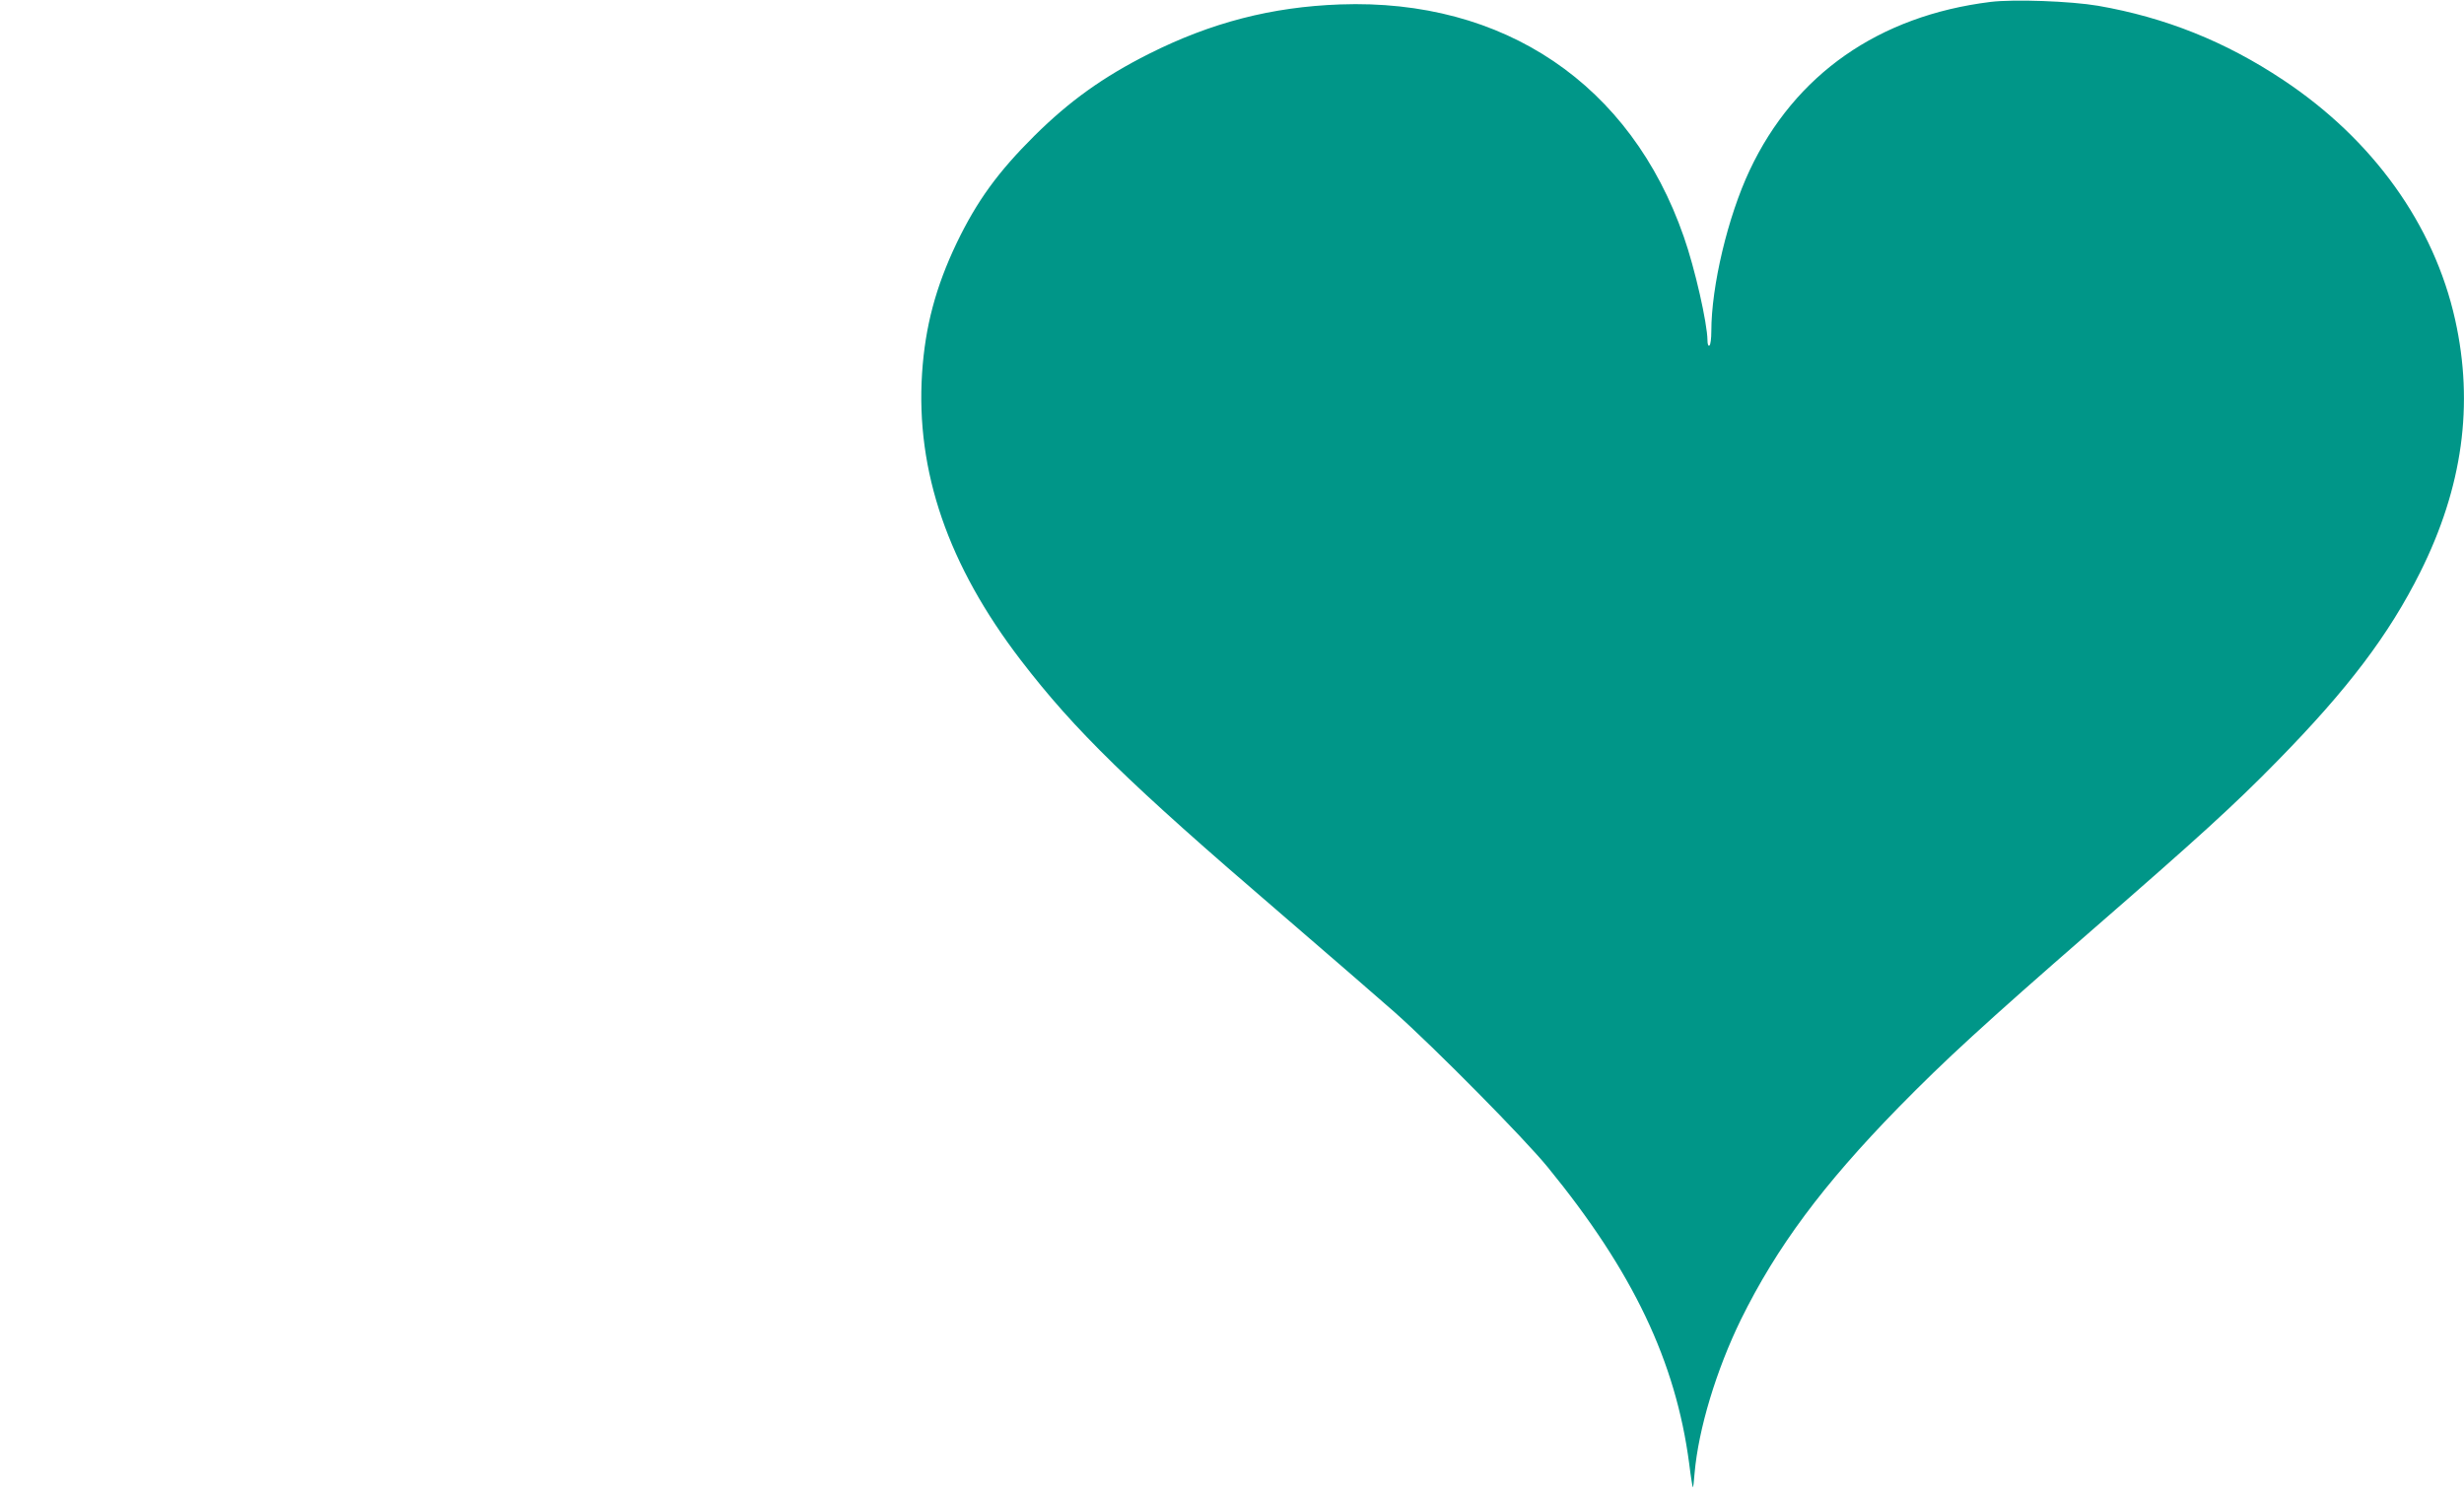 <?xml version="1.0" standalone="no"?>
<!DOCTYPE svg PUBLIC "-//W3C//DTD SVG 20010904//EN"
 "http://www.w3.org/TR/2001/REC-SVG-20010904/DTD/svg10.dtd">
<svg version="1.0" xmlns="http://www.w3.org/2000/svg"
 width="1280pt" height="776pt" viewBox="0 0 1280 776"
 preserveAspectRatio="xMidYMid meet">
<g transform="translate(0,776) scale(0.1,-0.1)"
fill="#009688" stroke="none">
<path d="M10340 7750 c-580 -72 -1016 -376 -1251 -875 -113 -240 -199 -601
-199 -836 0 -37 -4 -71 -10 -74 -6 -4 -10 7 -10 27 -1 89 -65 373 -123 538
-275 792 -934 1238 -1786 1207 -355 -13 -669 -94 -993 -257 -238 -120 -411
-244 -594 -425 -190 -189 -299 -339 -404 -557 -109 -228 -164 -434 -180 -677
-33 -510 135 -998 513 -1491 280 -365 562 -640 1344 -1311 252 -217 521 -450
598 -518 206 -183 674 -656 796 -806 442 -541 664 -1008 734 -1539 8 -66 17
-121 19 -123 2 -2 6 31 9 73 20 230 113 537 241 799 185 375 424 698 820 1103
238 243 446 434 996 913 561 488 746 656 970 885 367 374 580 656 743 982 220
441 279 870 181 1311 -110 494 -427 936 -894 1246 -299 199 -611 324 -961 385
-141 24 -436 35 -559 20z"/>
</g>
</svg>
